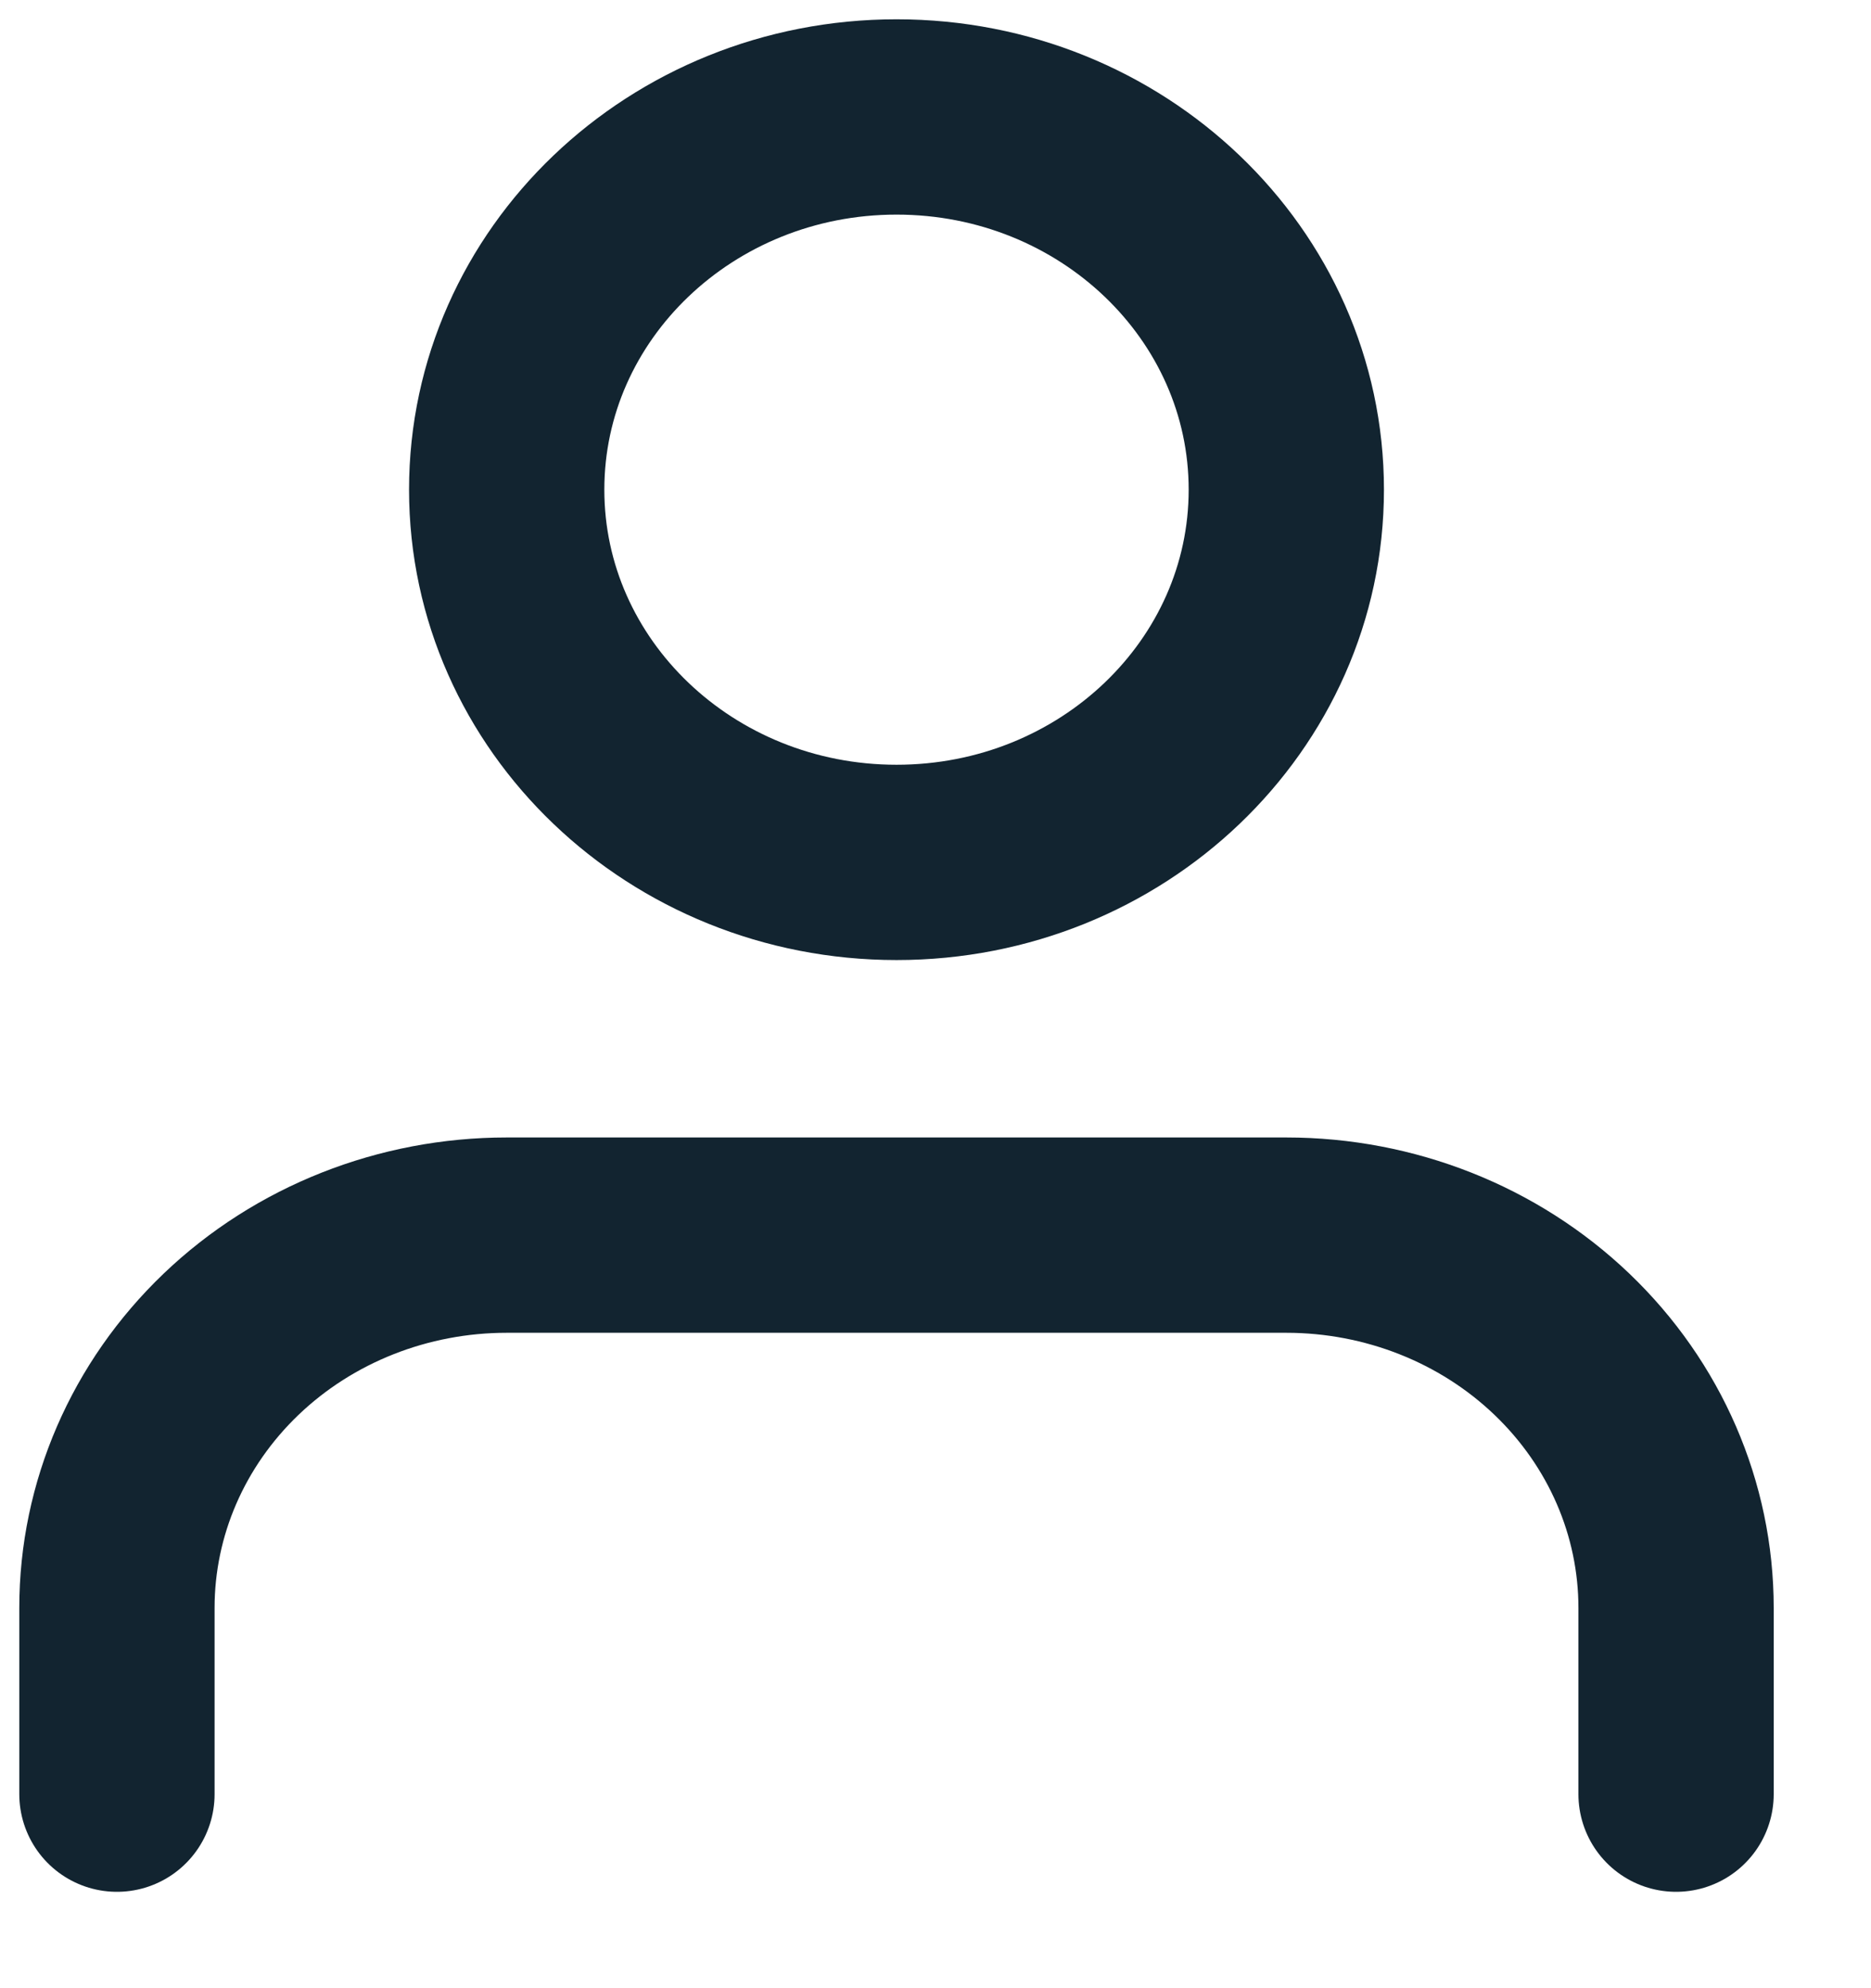 <svg width="16" height="17" viewBox="0 0 16 17" fill="none" xmlns="http://www.w3.org/2000/svg">
<path id="Icon" d="M14.333 15.341V13.748C14.333 12.902 13.982 12.092 13.357 11.494C12.732 10.896 11.884 10.561 11 10.561H4.333C3.449 10.561 2.601 10.896 1.976 11.494C1.351 12.092 1 12.902 1 13.748V15.341M11 4.187C11 5.947 9.508 7.374 7.667 7.374C5.826 7.374 4.333 5.947 4.333 4.187C4.333 2.427 5.826 1 7.667 1C9.508 1 11 2.427 11 4.187Z" stroke="#122430" stroke-width="1.67" stroke-linecap="round" stroke-linejoin="round"/>
</svg>
